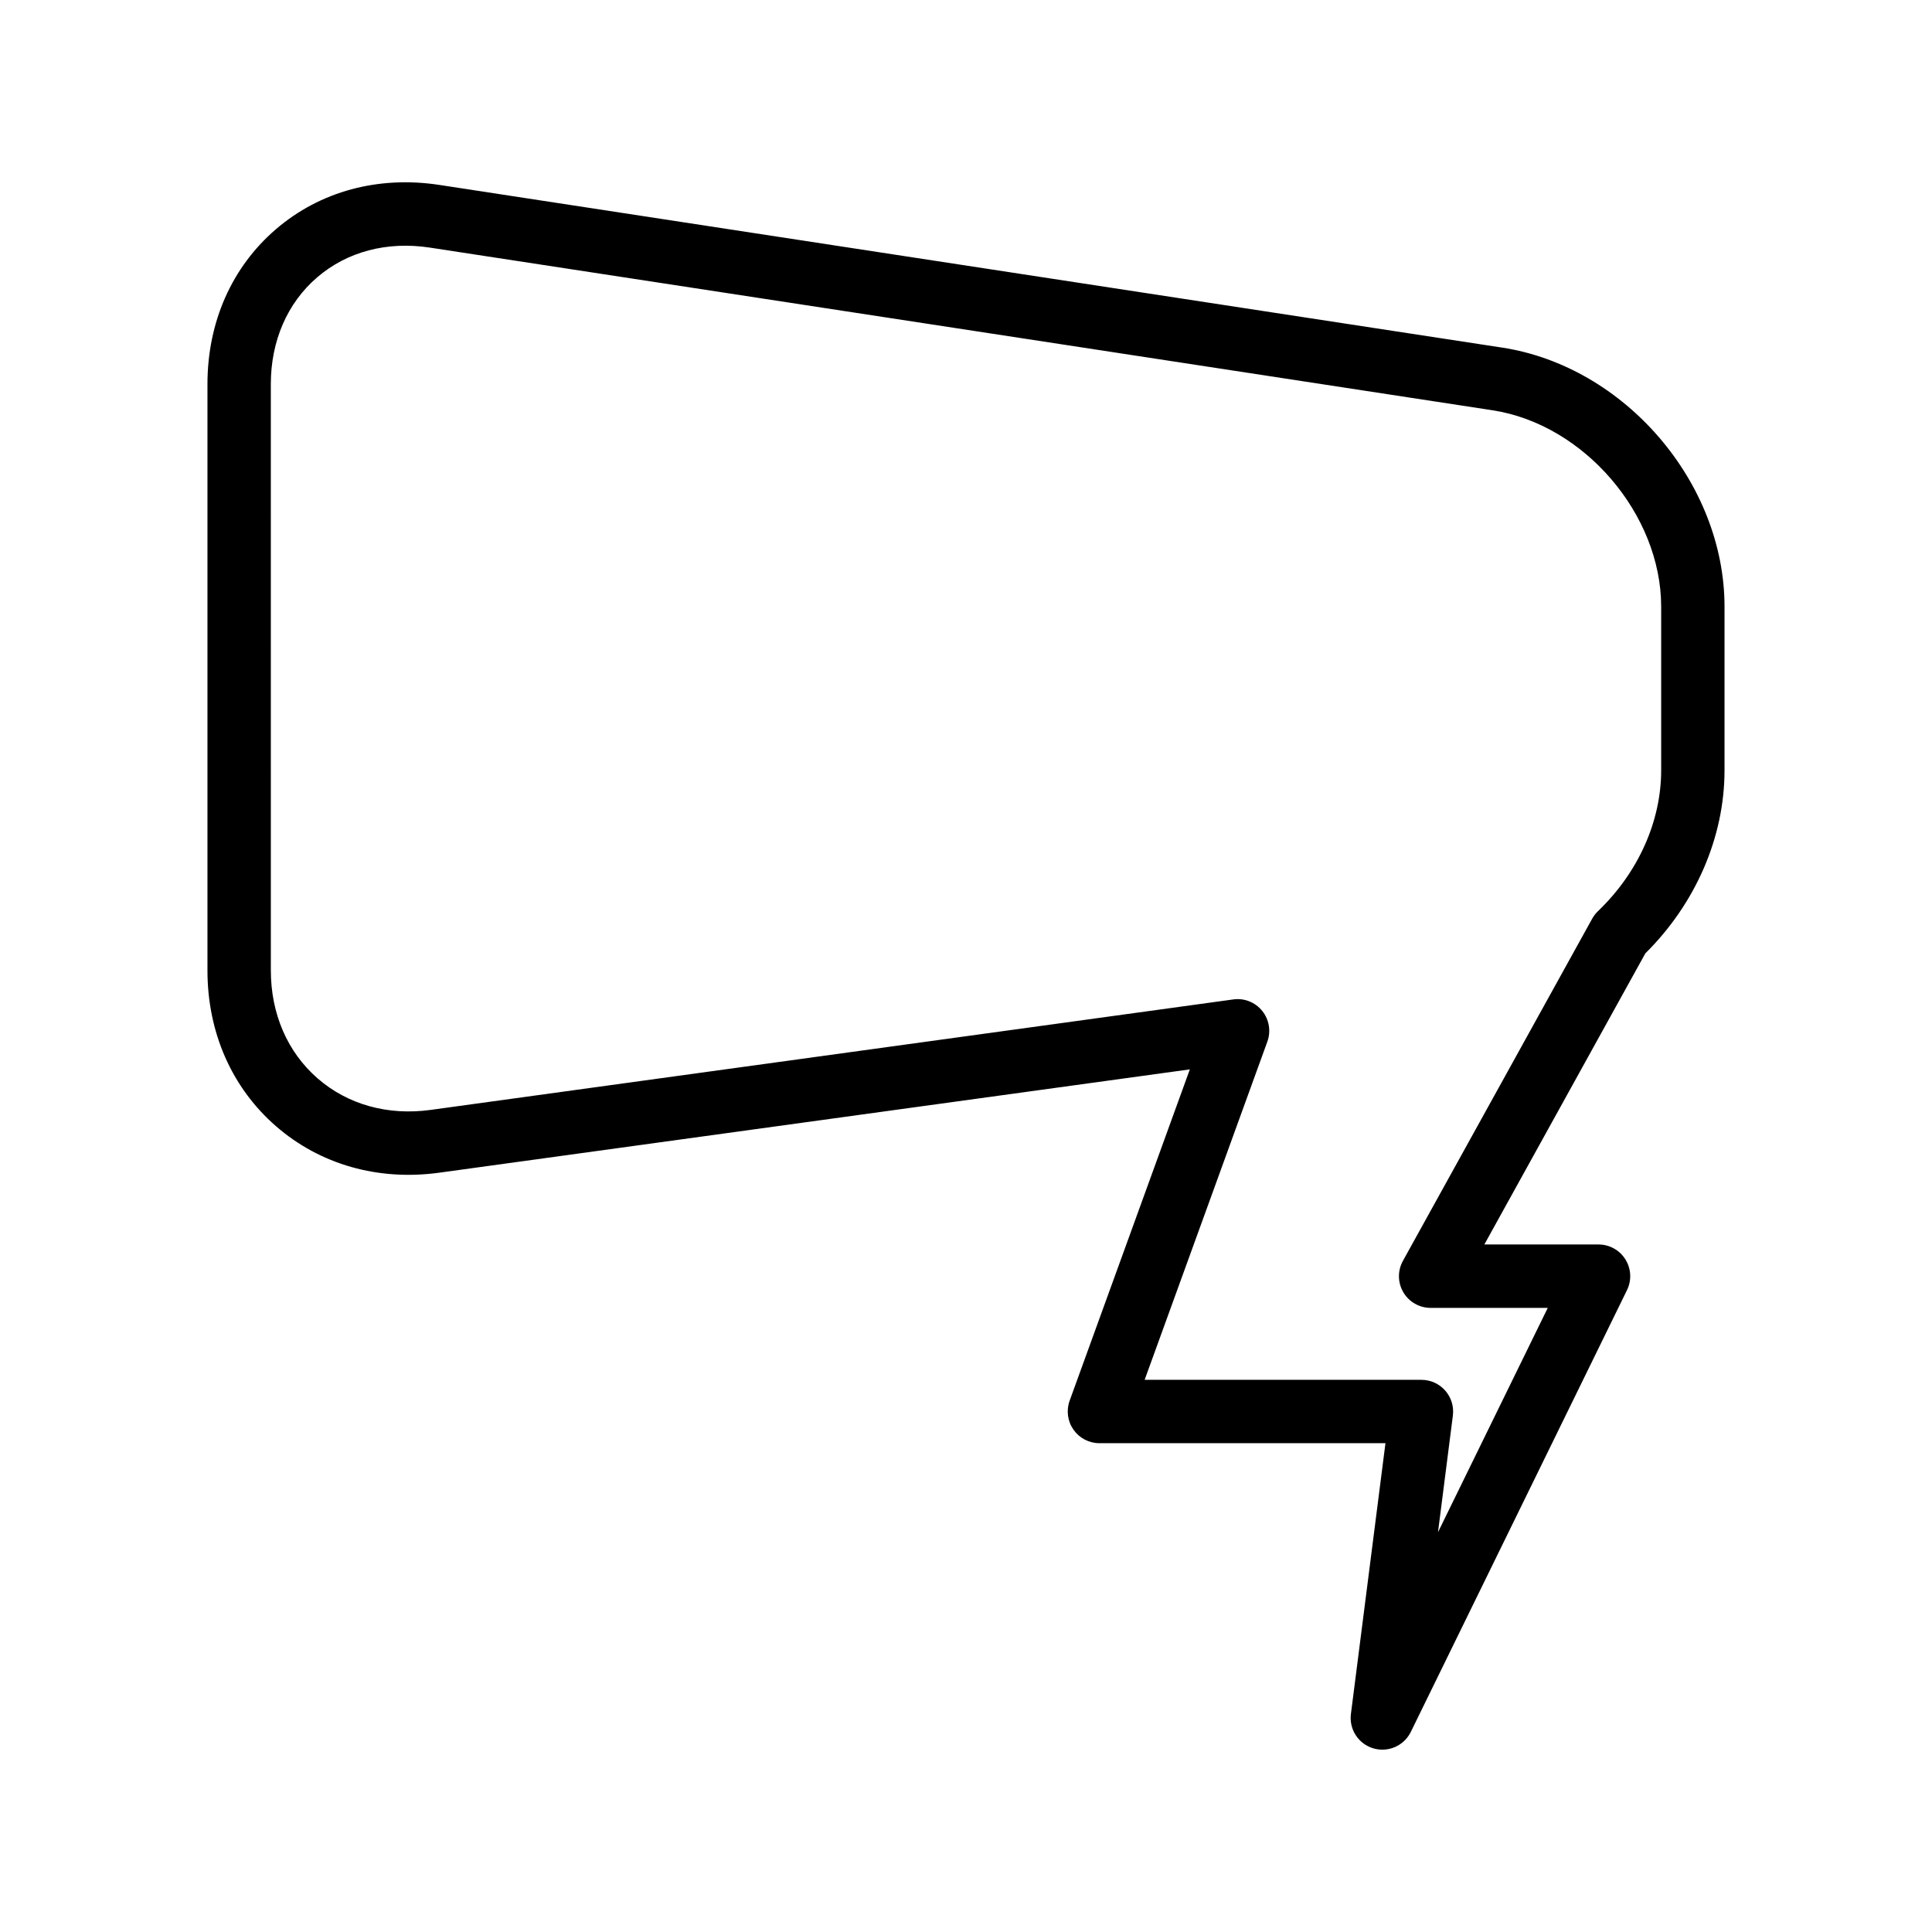 <?xml version="1.0" encoding="UTF-8"?>
<!-- Uploaded to: ICON Repo, www.iconrepo.com, Generator: ICON Repo Mixer Tools -->
<svg fill="#000000" width="800px" height="800px" version="1.1" viewBox="144 144 512 512" xmlns="http://www.w3.org/2000/svg">
 <path d="m217.11 442.43c11.695 10.191 27.109 14.574 43.34 12.34l198.87-27.375-31.855 87.805c-0.934 2.574-0.551 5.441 1.016 7.684 1.574 2.242 4.137 3.578 6.879 3.578h75.801l-9.156 71.758c-0.52 4.074 1.984 7.93 5.922 9.105 0.805 0.238 1.613 0.352 2.41 0.352 3.137 0 6.102-1.766 7.543-4.707l57.293-117.08c1.273-2.602 1.113-5.676-0.422-8.137-1.531-2.461-4.227-3.953-7.125-3.953h-30.258l42.66-77.141c13.355-13.227 20.988-30.836 20.988-48.52v-43.371c0-32.879-26.441-63.676-58.949-68.652l-281.6-43.105c-16.219-2.484-31.637 1.68-43.34 11.73-11.703 10.047-18.148 24.633-18.148 41.062v155.38c0 16.406 6.441 31.059 18.133 41.25zm-1.34-196.62c0-11.457 4.367-21.516 12.293-28.32 7.926-6.809 18.52-9.609 29.863-7.871l281.61 43.109c24.223 3.707 44.691 27.543 44.691 52.051v43.371c0 13.531-6.102 27.129-16.738 37.305-0.613 0.586-1.133 1.262-1.543 2.004l-50.16 90.684c-1.438 2.602-1.395 5.769 0.113 8.328 1.508 2.562 4.258 4.133 7.234 4.133h31.039l-29.09 59.453 3.945-30.926c0.301-2.394-0.438-4.801-2.027-6.613-1.598-1.809-3.891-2.848-6.301-2.848h-73.359l32.52-89.625c1-2.766 0.488-5.856-1.359-8.145-1.848-2.285-4.738-3.457-7.676-3.039l-212.66 29.27c-11.383 1.57-22.031-1.402-30.012-8.359-7.981-6.957-12.375-17.109-12.375-28.594z"/>
</svg>